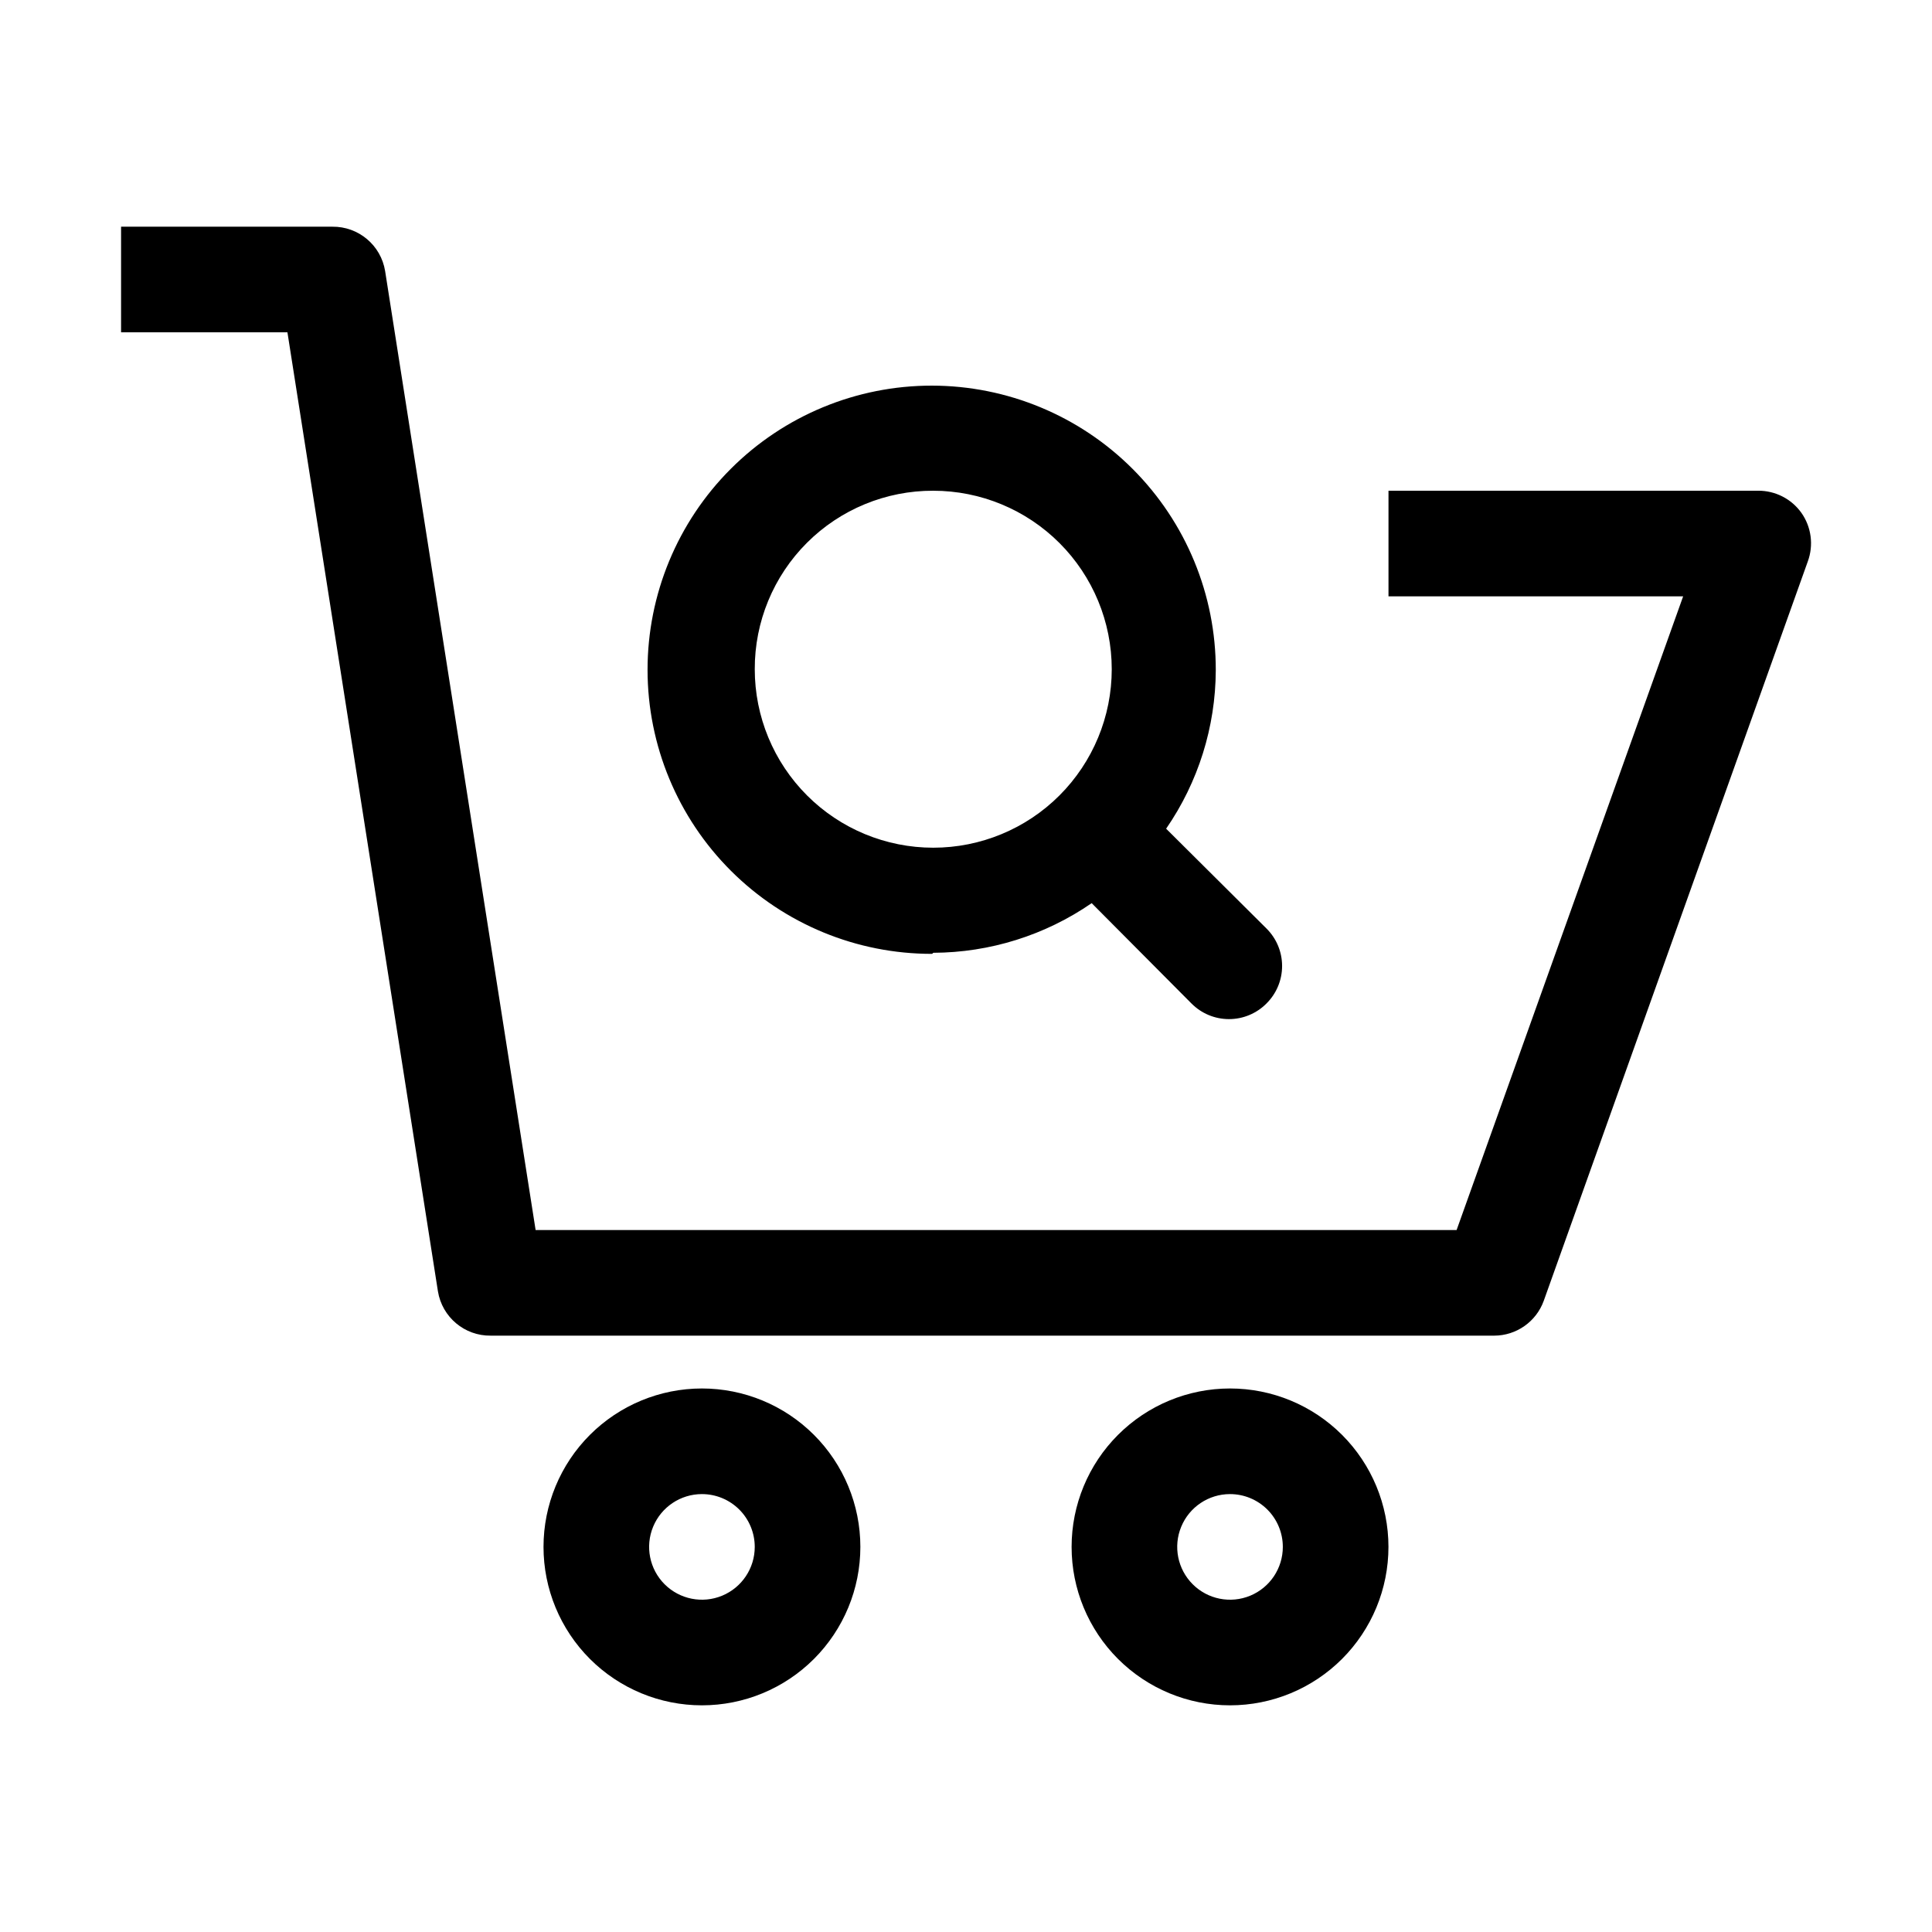 <?xml version="1.0" encoding="UTF-8"?>
<!-- Uploaded to: SVG Repo, www.svgrepo.com, Generator: SVG Repo Mixer Tools -->
<svg fill="#000000" width="800px" height="800px" version="1.1" viewBox="144 144 512 512" xmlns="http://www.w3.org/2000/svg">
 <g>
  <path d="m539.95 497.96h-265.9c-6.934 0.09-12.887-4.91-13.996-11.754l-39.883-254.14h-44.086v-27.988h55.98c6.934-0.09 12.887 4.91 13.996 11.754l39.883 254.14h244.07l60.039-167.94h-78.09v-27.988h97.965-0.004c4.555-0.023 8.836 2.168 11.477 5.879 2.637 3.754 3.266 8.566 1.68 12.875l-69.973 195.93c-2.004 5.539-7.266 9.23-13.156 9.234z"/>
  <path d="m330.02 595.93c-11.133 0-21.812-4.426-29.688-12.297-7.871-7.875-12.297-18.555-12.297-29.688 0-11.137 4.426-21.816 12.297-29.688 7.875-7.875 18.555-12.297 29.688-12.297 11.137 0 21.816 4.422 29.688 12.297 7.875 7.871 12.297 18.551 12.297 29.688 0 11.133-4.422 21.812-12.297 29.688-7.871 7.871-18.551 12.297-29.688 12.297zm0-55.98c-5.66 0-10.762 3.41-12.93 8.641-2.164 5.227-0.969 11.246 3.035 15.25 4.004 4.004 10.023 5.199 15.25 3.035 5.231-2.168 8.641-7.269 8.641-12.93 0-3.711-1.473-7.273-4.098-9.898-2.625-2.621-6.184-4.098-9.898-4.098z"/>
  <path d="m469.97 595.93c-11.137 0-21.812-4.426-29.688-12.297-7.875-7.875-12.297-18.555-12.297-29.688 0-11.137 4.422-21.816 12.297-29.688 7.875-7.875 18.551-12.297 29.688-12.297 11.133 0 21.812 4.422 29.688 12.297 7.871 7.871 12.297 18.551 12.297 29.688 0 11.133-4.426 21.812-12.297 29.688-7.875 7.871-18.555 12.297-29.688 12.297zm0-55.98c-5.66 0-10.766 3.41-12.93 8.641-2.168 5.227-0.969 11.246 3.035 15.25 4 4.004 10.02 5.199 15.25 3.035 5.231-2.168 8.637-7.269 8.637-12.93 0-3.711-1.473-7.273-4.098-9.898-2.625-2.621-6.184-4.098-9.895-4.098z"/>
  <path d="m391.32 396.5c15-0.055 29.637-4.641 41.984-13.156l26.449 26.59h0.004c2.625 2.652 6.203 4.141 9.934 4.141 3.731 0 7.309-1.488 9.938-4.141 2.648-2.625 4.141-6.203 4.141-9.934 0-3.734-1.492-7.309-4.141-9.938l-26.59-26.449c8.516-12.352 13.098-26.984 13.156-41.984 0.035-19.984-7.875-39.164-21.988-53.312-14.113-14.148-33.273-22.105-53.258-22.121-19.984-0.012-39.156 7.922-53.285 22.055-14.133 14.129-22.066 33.301-22.055 53.285s7.969 39.145 22.121 53.258c14.148 14.113 33.328 22.023 53.312 21.988zm0-122.45c12.547 0 24.578 4.984 33.449 13.855 8.871 8.867 13.855 20.902 13.855 33.445 0 12.547-4.984 24.578-13.855 33.449-8.871 8.871-20.902 13.852-33.449 13.852-12.543 0-24.574-4.981-33.445-13.852s-13.855-20.902-13.855-33.449c-0.039-12.555 4.934-24.609 13.812-33.488 8.879-8.879 20.934-13.852 33.488-13.812z"/>
 </g>
</svg>